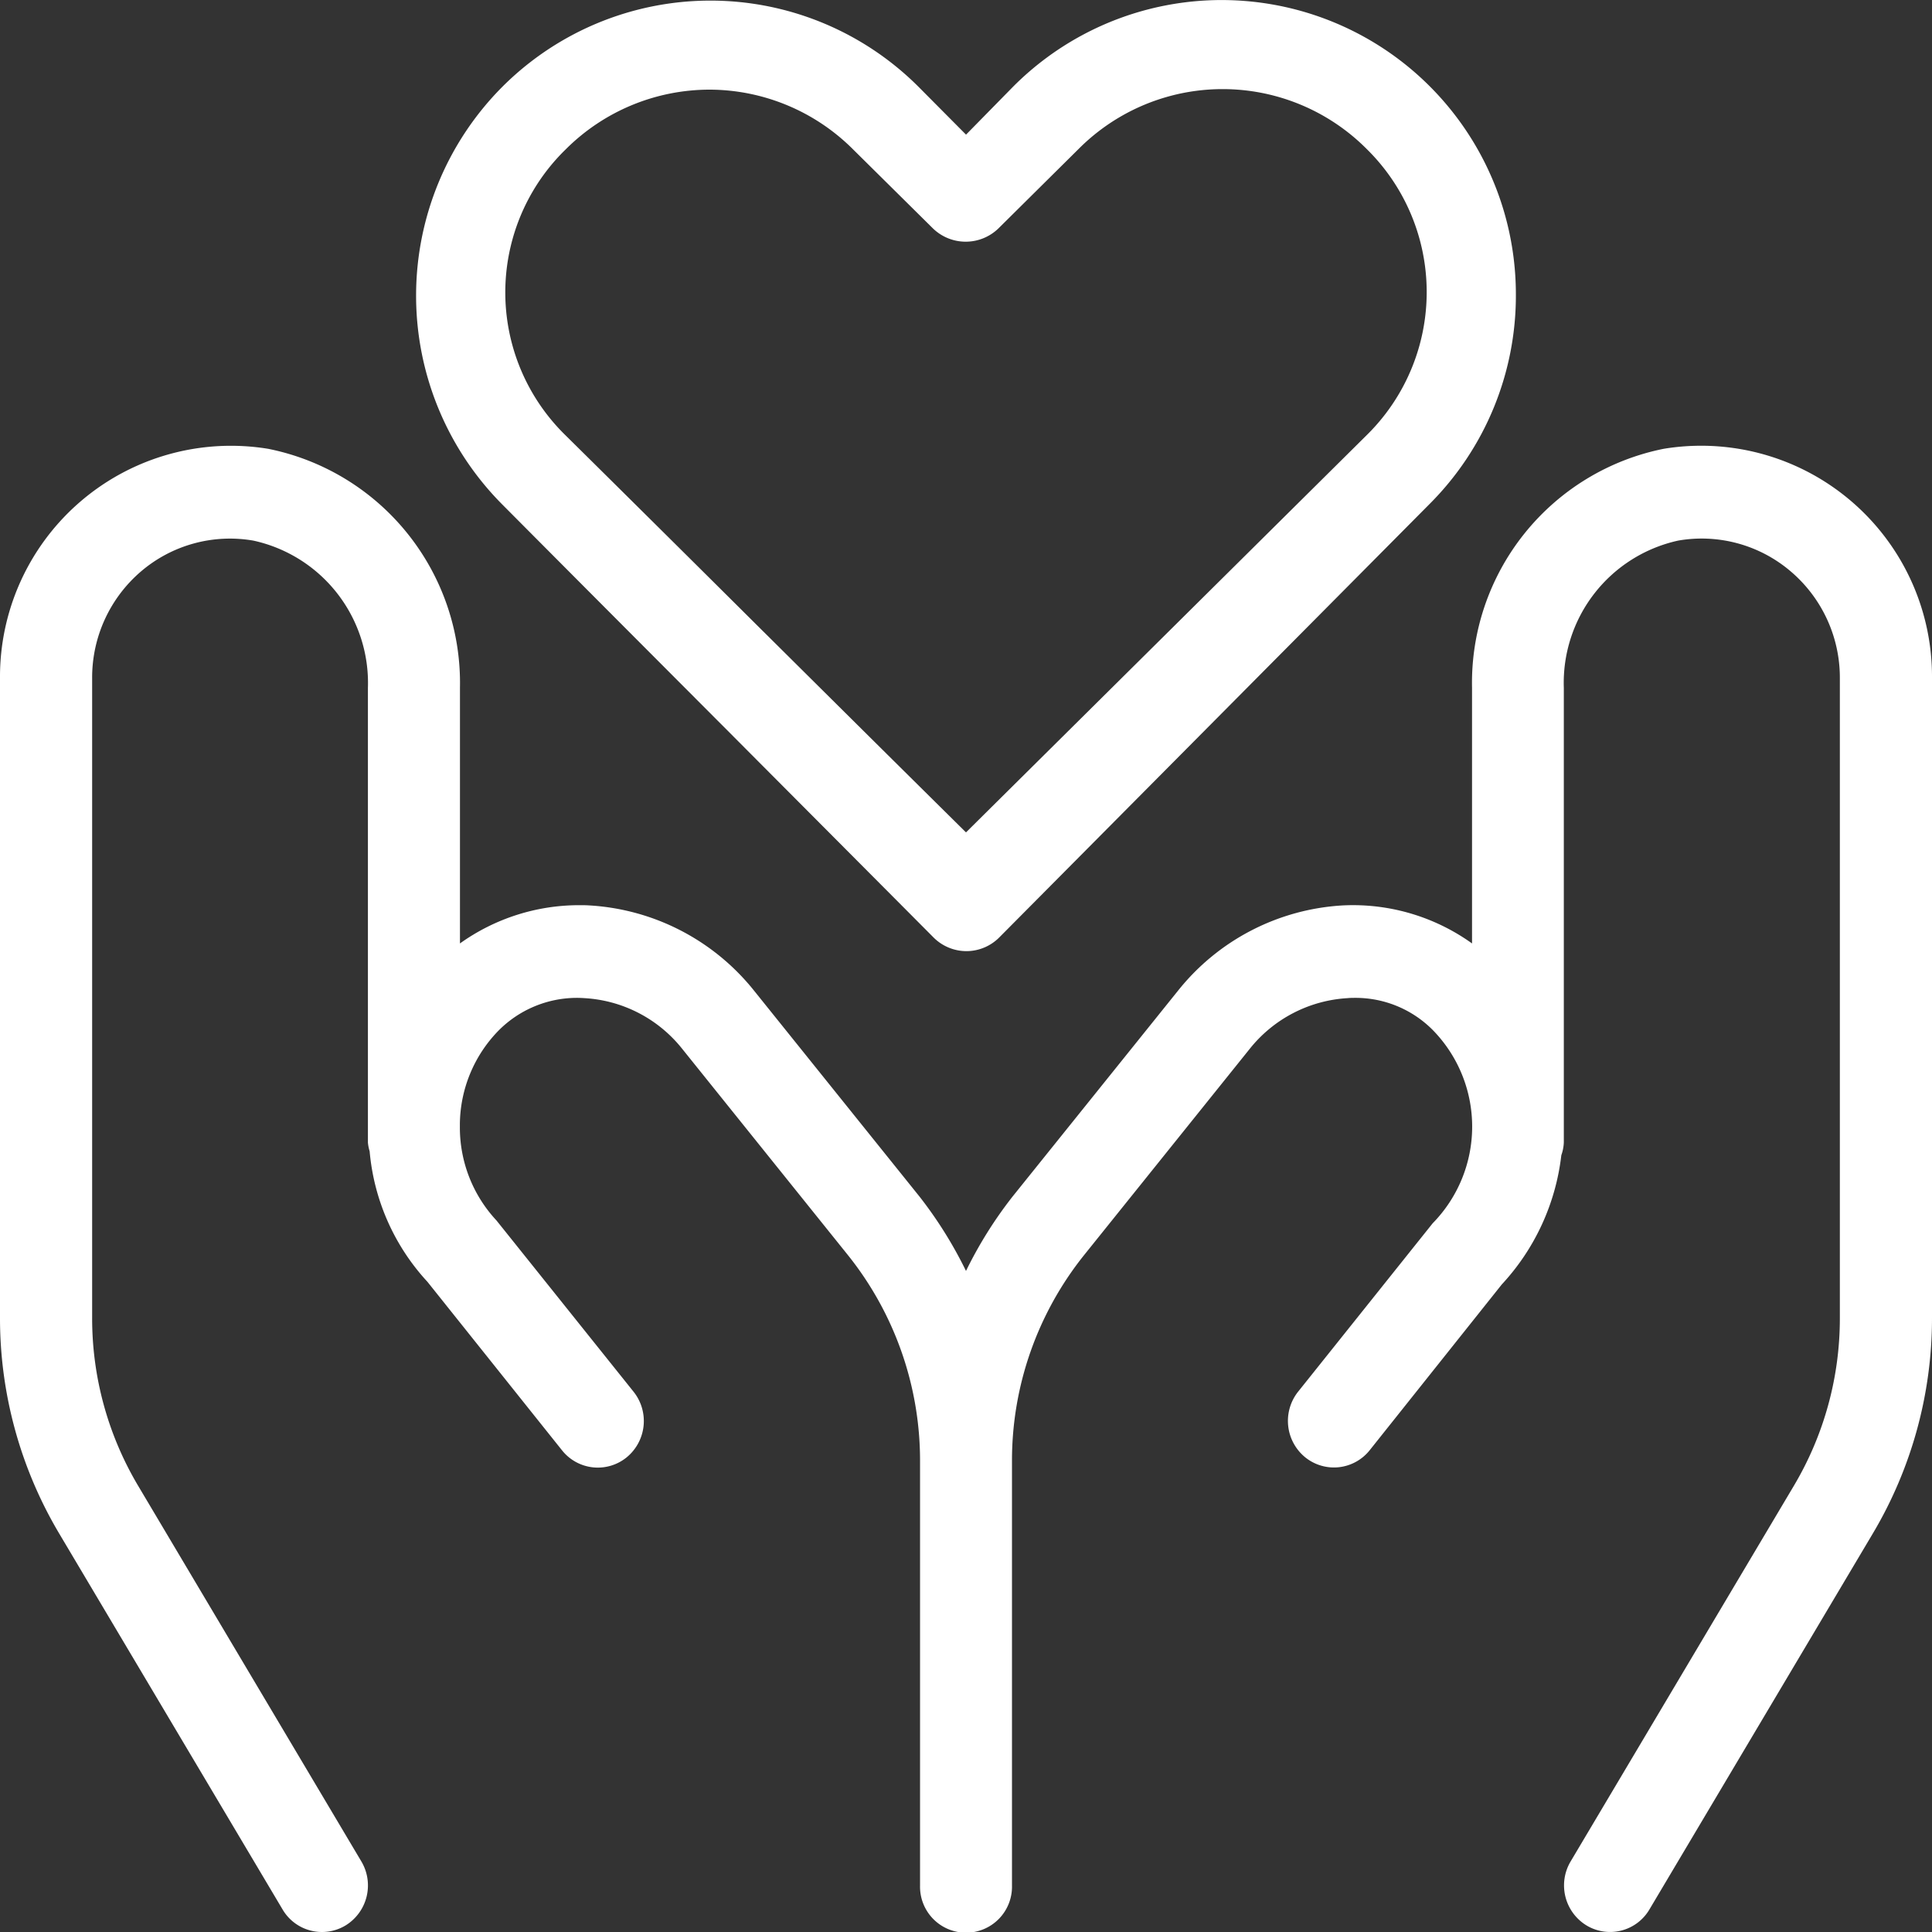 <svg xmlns="http://www.w3.org/2000/svg" width="65" height="65" viewBox="0 0 65 65">
  <rect x="0" y="0" width="65" height="65" fill="#333333" stroke="none"/>
  <path id="Combined_Shape" data-name="Combined Shape" d="M10.835,65a1.536,1.536,0,0,1-1.329-.76L1.985,51.583A14.18,14.18,0,0,1,0,44.35V22.811A7.769,7.769,0,0,1,9.024,15.1a8.033,8.033,0,0,1,6.451,8.041v8.6a6.887,6.887,0,0,1,4.02-1.287c.1,0,.211,0,.315.007a7.662,7.662,0,0,1,5.554,2.862l5.574,6.937a14.1,14.1,0,0,1,1.562,2.5,14.018,14.018,0,0,1,1.564-2.5l5.575-6.937a7.646,7.646,0,0,1,5.551-2.862c.108-.005.218-.008.327-.008a6.872,6.872,0,0,1,4.008,1.288v-8.6a8.032,8.032,0,0,1,6.45-8.042A7.767,7.767,0,0,1,65,22.811V44.35a14.18,14.18,0,0,1-1.985,7.233L55.494,64.24a1.536,1.536,0,0,1-2.124.535,1.577,1.577,0,0,1-.531-2.144L60.36,49.975A11.015,11.015,0,0,0,61.9,44.35V22.811a4.694,4.694,0,0,0-1.652-3.586,4.612,4.612,0,0,0-3.784-1.038,4.9,4.9,0,0,0-3.851,4.957v15.29a1.428,1.428,0,0,1-.084.431,7.685,7.685,0,0,1-2.005,4.351l-4.442,5.575a1.537,1.537,0,0,1-2.174.235,1.581,1.581,0,0,1-.238-2.2L48.2,41.157a4.646,4.646,0,0,0,.035-6.471A3.658,3.658,0,0,0,45.6,33.572c-.086,0-.173,0-.258.009a4.547,4.547,0,0,0-3.3,1.711L36.47,42.23a11.059,11.059,0,0,0-2.423,6.89V63.437a1.547,1.547,0,1,1-3.093,0V49.12a11.065,11.065,0,0,0-2.424-6.89l-5.574-6.938a4.529,4.529,0,0,0-3.3-1.711c-.085-.006-.172-.009-.257-.009a3.718,3.718,0,0,0-2.639,1.114,4.558,4.558,0,0,0-1.288,3.128v.1a4.585,4.585,0,0,0,1.233,3.149l4.617,5.768a1.581,1.581,0,0,1-.239,2.2,1.537,1.537,0,0,1-2.173-.235l-4.53-5.672a7.431,7.431,0,0,1-1.944-4.391,1.439,1.439,0,0,1-.058-.293v-.463c0-.029,0-.059,0-.088,0-.057,0-.117,0-.176V23.145a4.9,4.9,0,0,0-3.851-4.956,4.608,4.608,0,0,0-3.784,1.037A4.694,4.694,0,0,0,3.1,22.811V44.35A11.015,11.015,0,0,0,4.64,49.975l7.521,12.657a1.58,1.58,0,0,1-.531,2.145A1.537,1.537,0,0,1,10.835,65Zm21.68-33a1.567,1.567,0,0,1-1.1-.453c-2.339-2.352-4.711-4.731-7-7.031l-.26-.26-.014-.014c-2.341-2.348-4.83-4.843-7.25-7.277a9.96,9.96,0,0,1,0-14.035,9.9,9.9,0,0,1,14.021,0l1.589,1.6,1.59-1.62A9.9,9.9,0,0,1,51,9.923a9.911,9.911,0,0,1-2.888,7.018L33.61,31.548A1.559,1.559,0,0,1,32.514,32ZM23.866,3.016a6.851,6.851,0,0,0-4.833,2.009,6.715,6.715,0,0,0,0,9.627c2.135,2.111,4.277,4.236,6.654,6.6l.013.012c2.028,2.014,4.421,4.389,6.8,6.741L45.969,14.652a6.749,6.749,0,0,0,0-9.651A6.837,6.837,0,0,0,36.3,5L33.592,7.684a1.582,1.582,0,0,1-2.205,0L28.7,5.025A6.849,6.849,0,0,0,23.866,3.016Z" transform="translate(0 0)" fill="#fff"/>
</svg>

